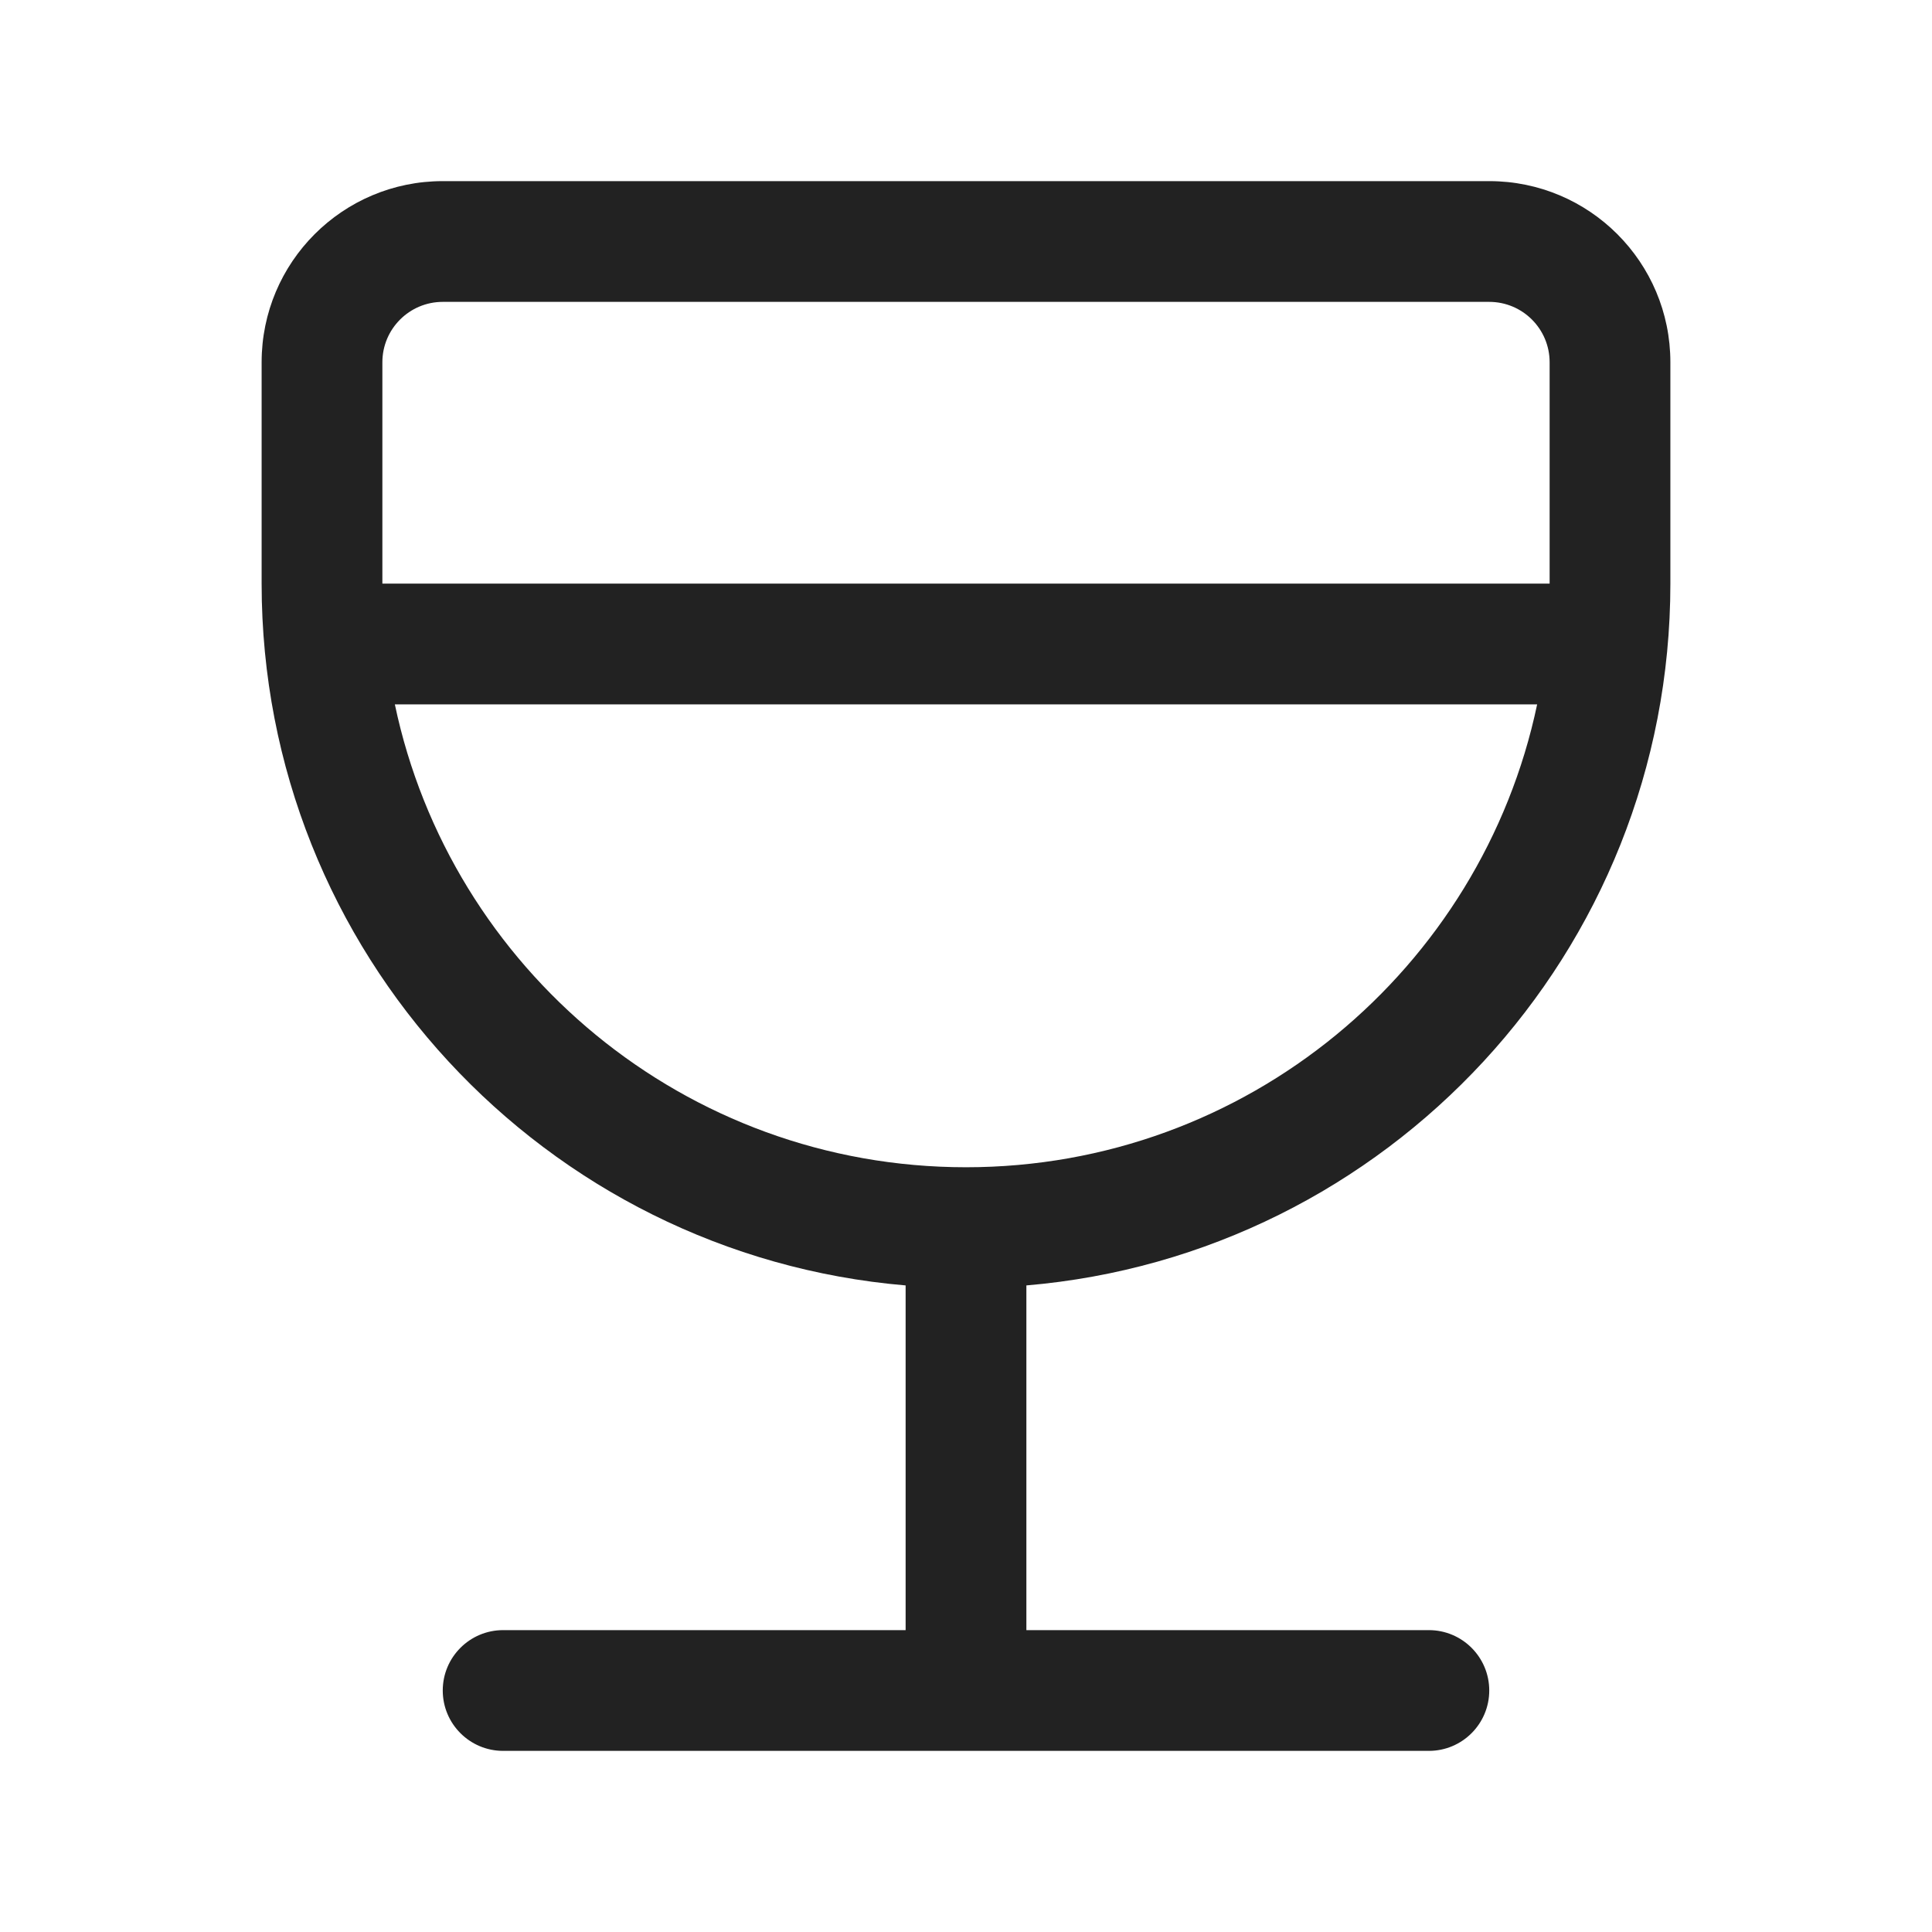 <svg width="24" height="24" viewBox="0 0 24 24" fill="none" xmlns="http://www.w3.org/2000/svg">
<path fill-rule="evenodd" clip-rule="evenodd" d="M3.25 4.5C3.25 3.257 4.257 2.25 5.5 2.25H18.5C19.743 2.25 20.75 3.257 20.75 4.5V7.25C20.75 11.83 17.231 15.588 12.75 15.968V20.25H17.75C18.164 20.25 18.5 20.586 18.5 21C18.5 21.414 18.164 21.75 17.75 21.75H6.25C5.836 21.75 5.5 21.414 5.5 21C5.5 20.586 5.836 20.25 6.25 20.25H11.25V15.968C6.769 15.588 3.25 11.83 3.25 7.25V4.5ZM5.5 3.75C5.086 3.75 4.75 4.086 4.75 4.5V7.25H19.25V4.5C19.25 4.086 18.914 3.75 18.5 3.75H5.5ZM19.095 8.75H4.905C5.596 12.034 8.51 14.5 12 14.5C15.49 14.5 18.404 12.034 19.095 8.75Z" fill="#222222"/>
</svg>
